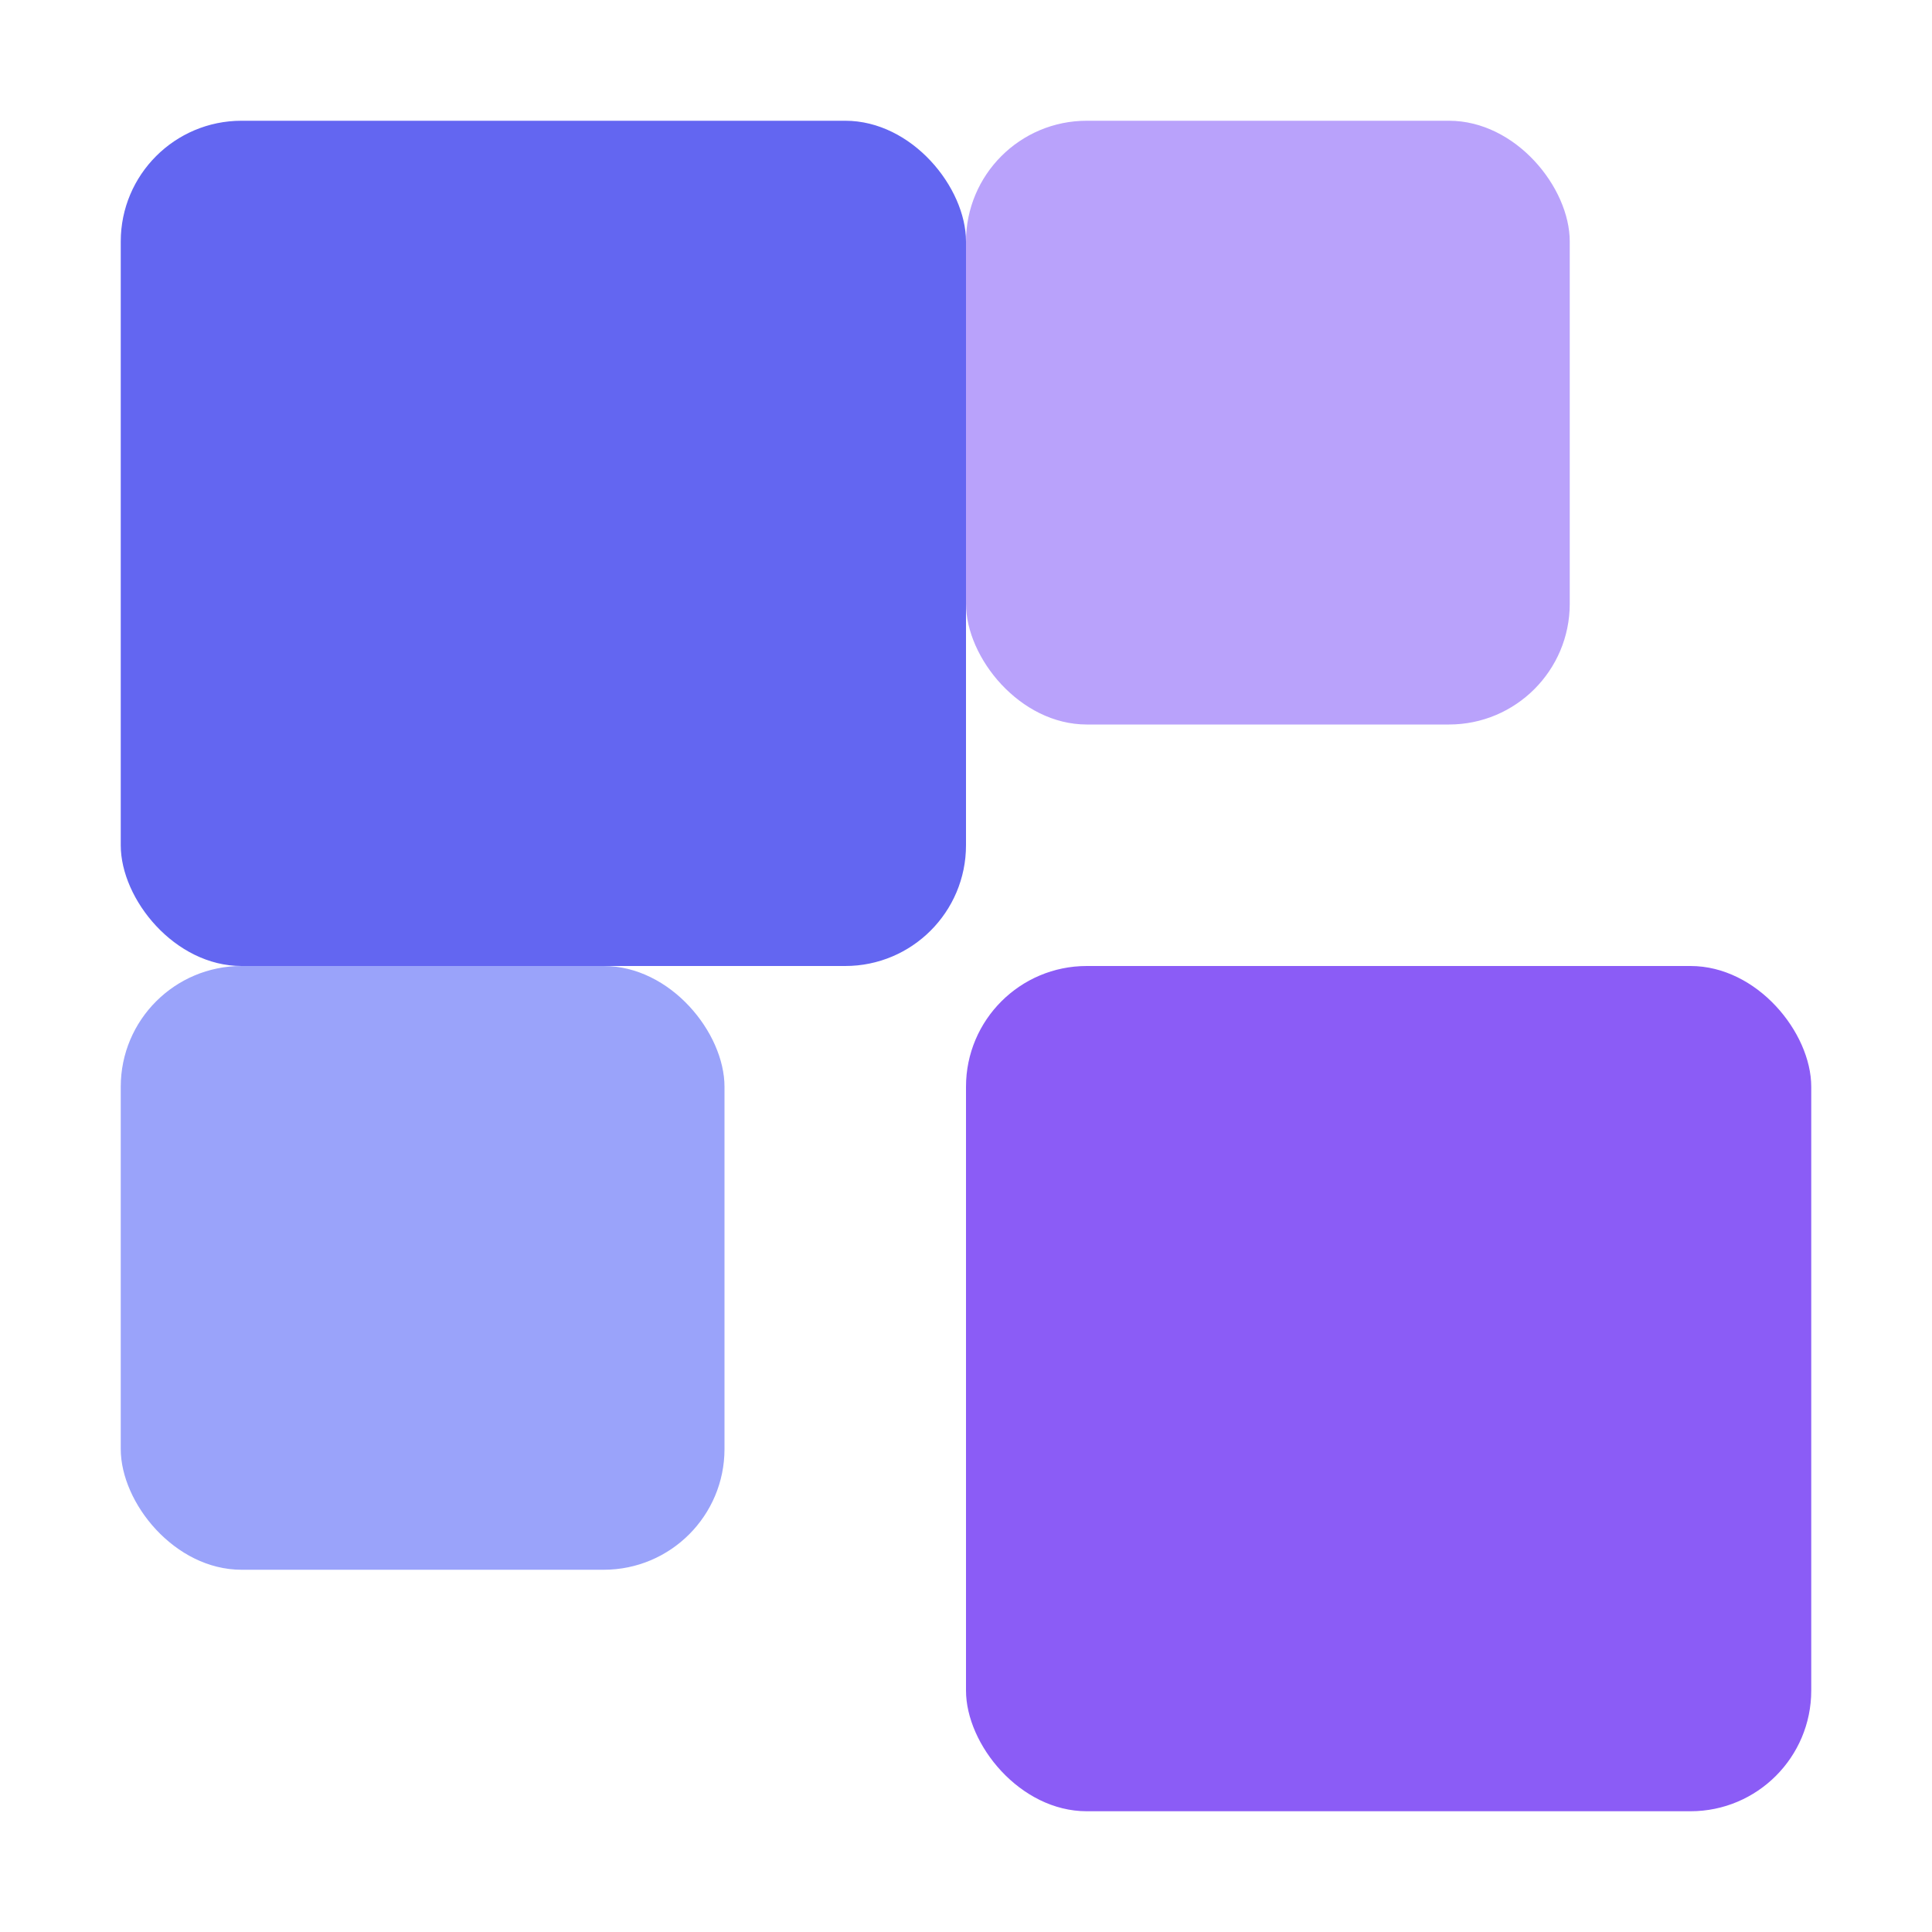 <svg width="32" height="32" viewBox="0 0 32 32" fill="none" xmlns="http://www.w3.org/2000/svg">
  <rect width="14" height="14" x="2" y="2" rx="2" fill="#6366F1" />
  <rect width="14" height="14" x="16" y="16" rx="2" fill="#8B5CF6" />
  <rect width="10" height="10" x="16" y="2" rx="2" fill="#A78BFA" opacity="0.8" />
  <rect width="10" height="10" x="2" y="16" rx="2" fill="#818CF8" opacity="0.8" />
</svg> 